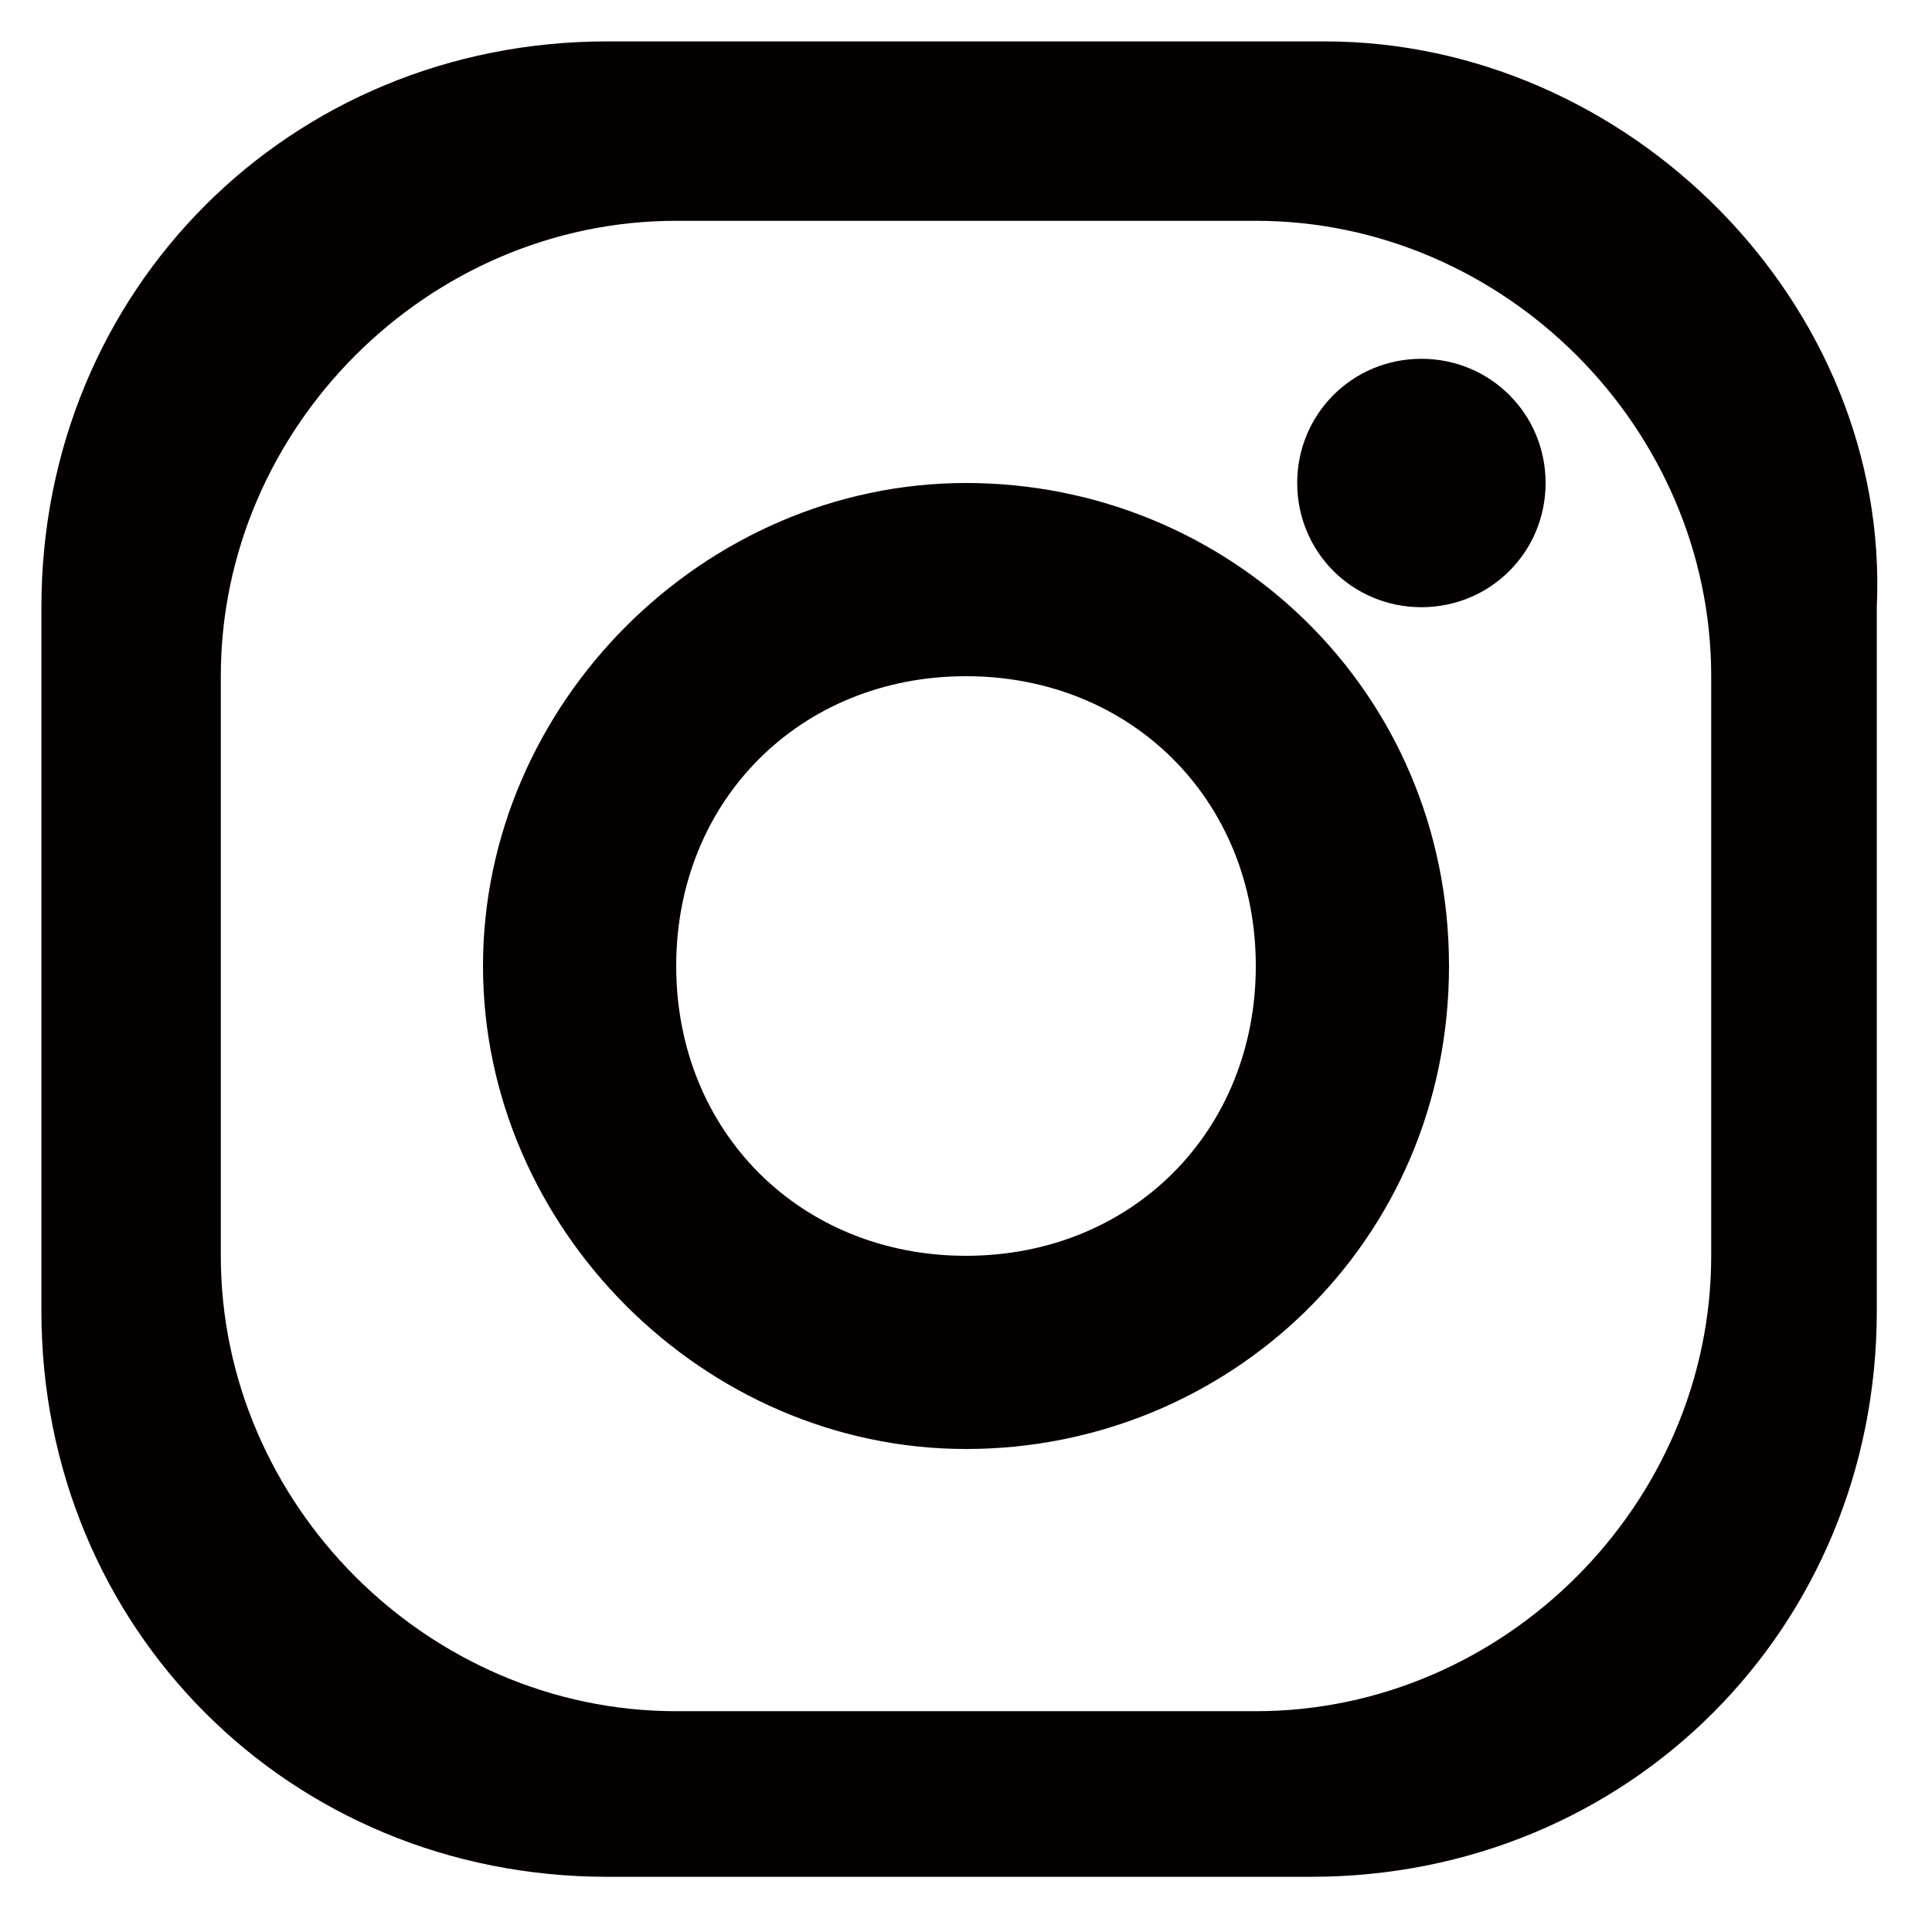 <?xml version="1.0" encoding="utf-8"?>
<!-- Generator: Adobe Illustrator 26.1.0, SVG Export Plug-In . SVG Version: 6.00 Build 0)  -->
<svg version="1.1" id="レイヤー_1" xmlns="http://www.w3.org/2000/svg" xmlns:xlink="http://www.w3.org/1999/xlink" x="0px"
	 y="0px" viewBox="0 0 14 14" style="enable-background:new 0 0 14 14;" xml:space="preserve">
<style type="text/css">
	.st0{fill:#040000;}
</style>
<g id="a">
</g>
<g id="b">
	<g id="c">
		<g>
			<path class="st0" d="M12.4,9.1c0,1.8-1.5,3.3-3.3,3.3H4.9c-1.8,0-3.3-1.5-3.3-3.3V4.9c0-1.8,1.5-3.3,3.3-3.3h4.2
				c1.8,0,3.3,1.5,3.3,3.3L12.4,9.1L12.4,9.1z M9.6,0.3H4.4c-2.3,0-4.1,1.8-4.1,4.1v5.1c0,2.3,1.8,4.1,4.1,4.1h5.1
				c2.3,0,4.1-1.8,4.1-4.1V4.4C13.7,2.2,11.8,0.3,9.6,0.3"/>
			<path class="st0" d="M7,9.1C5.8,9.1,4.9,8.2,4.9,7S5.8,4.9,7,4.9S9.1,5.8,9.1,7S8.2,9.1,7,9.1 M7,3.5C5.1,3.5,3.5,5.1,3.5,7
				s1.6,3.5,3.5,3.5S10.5,9,10.5,7S8.9,3.5,7,3.5"/>
			<path class="st0" d="M11.2,3.5c0,0.5-0.4,0.9-0.9,0.9S9.4,4,9.4,3.5s0.4-0.9,0.9-0.9C10.8,2.6,11.2,3,11.2,3.5"/>
		</g>
	</g>
</g>
</svg>
